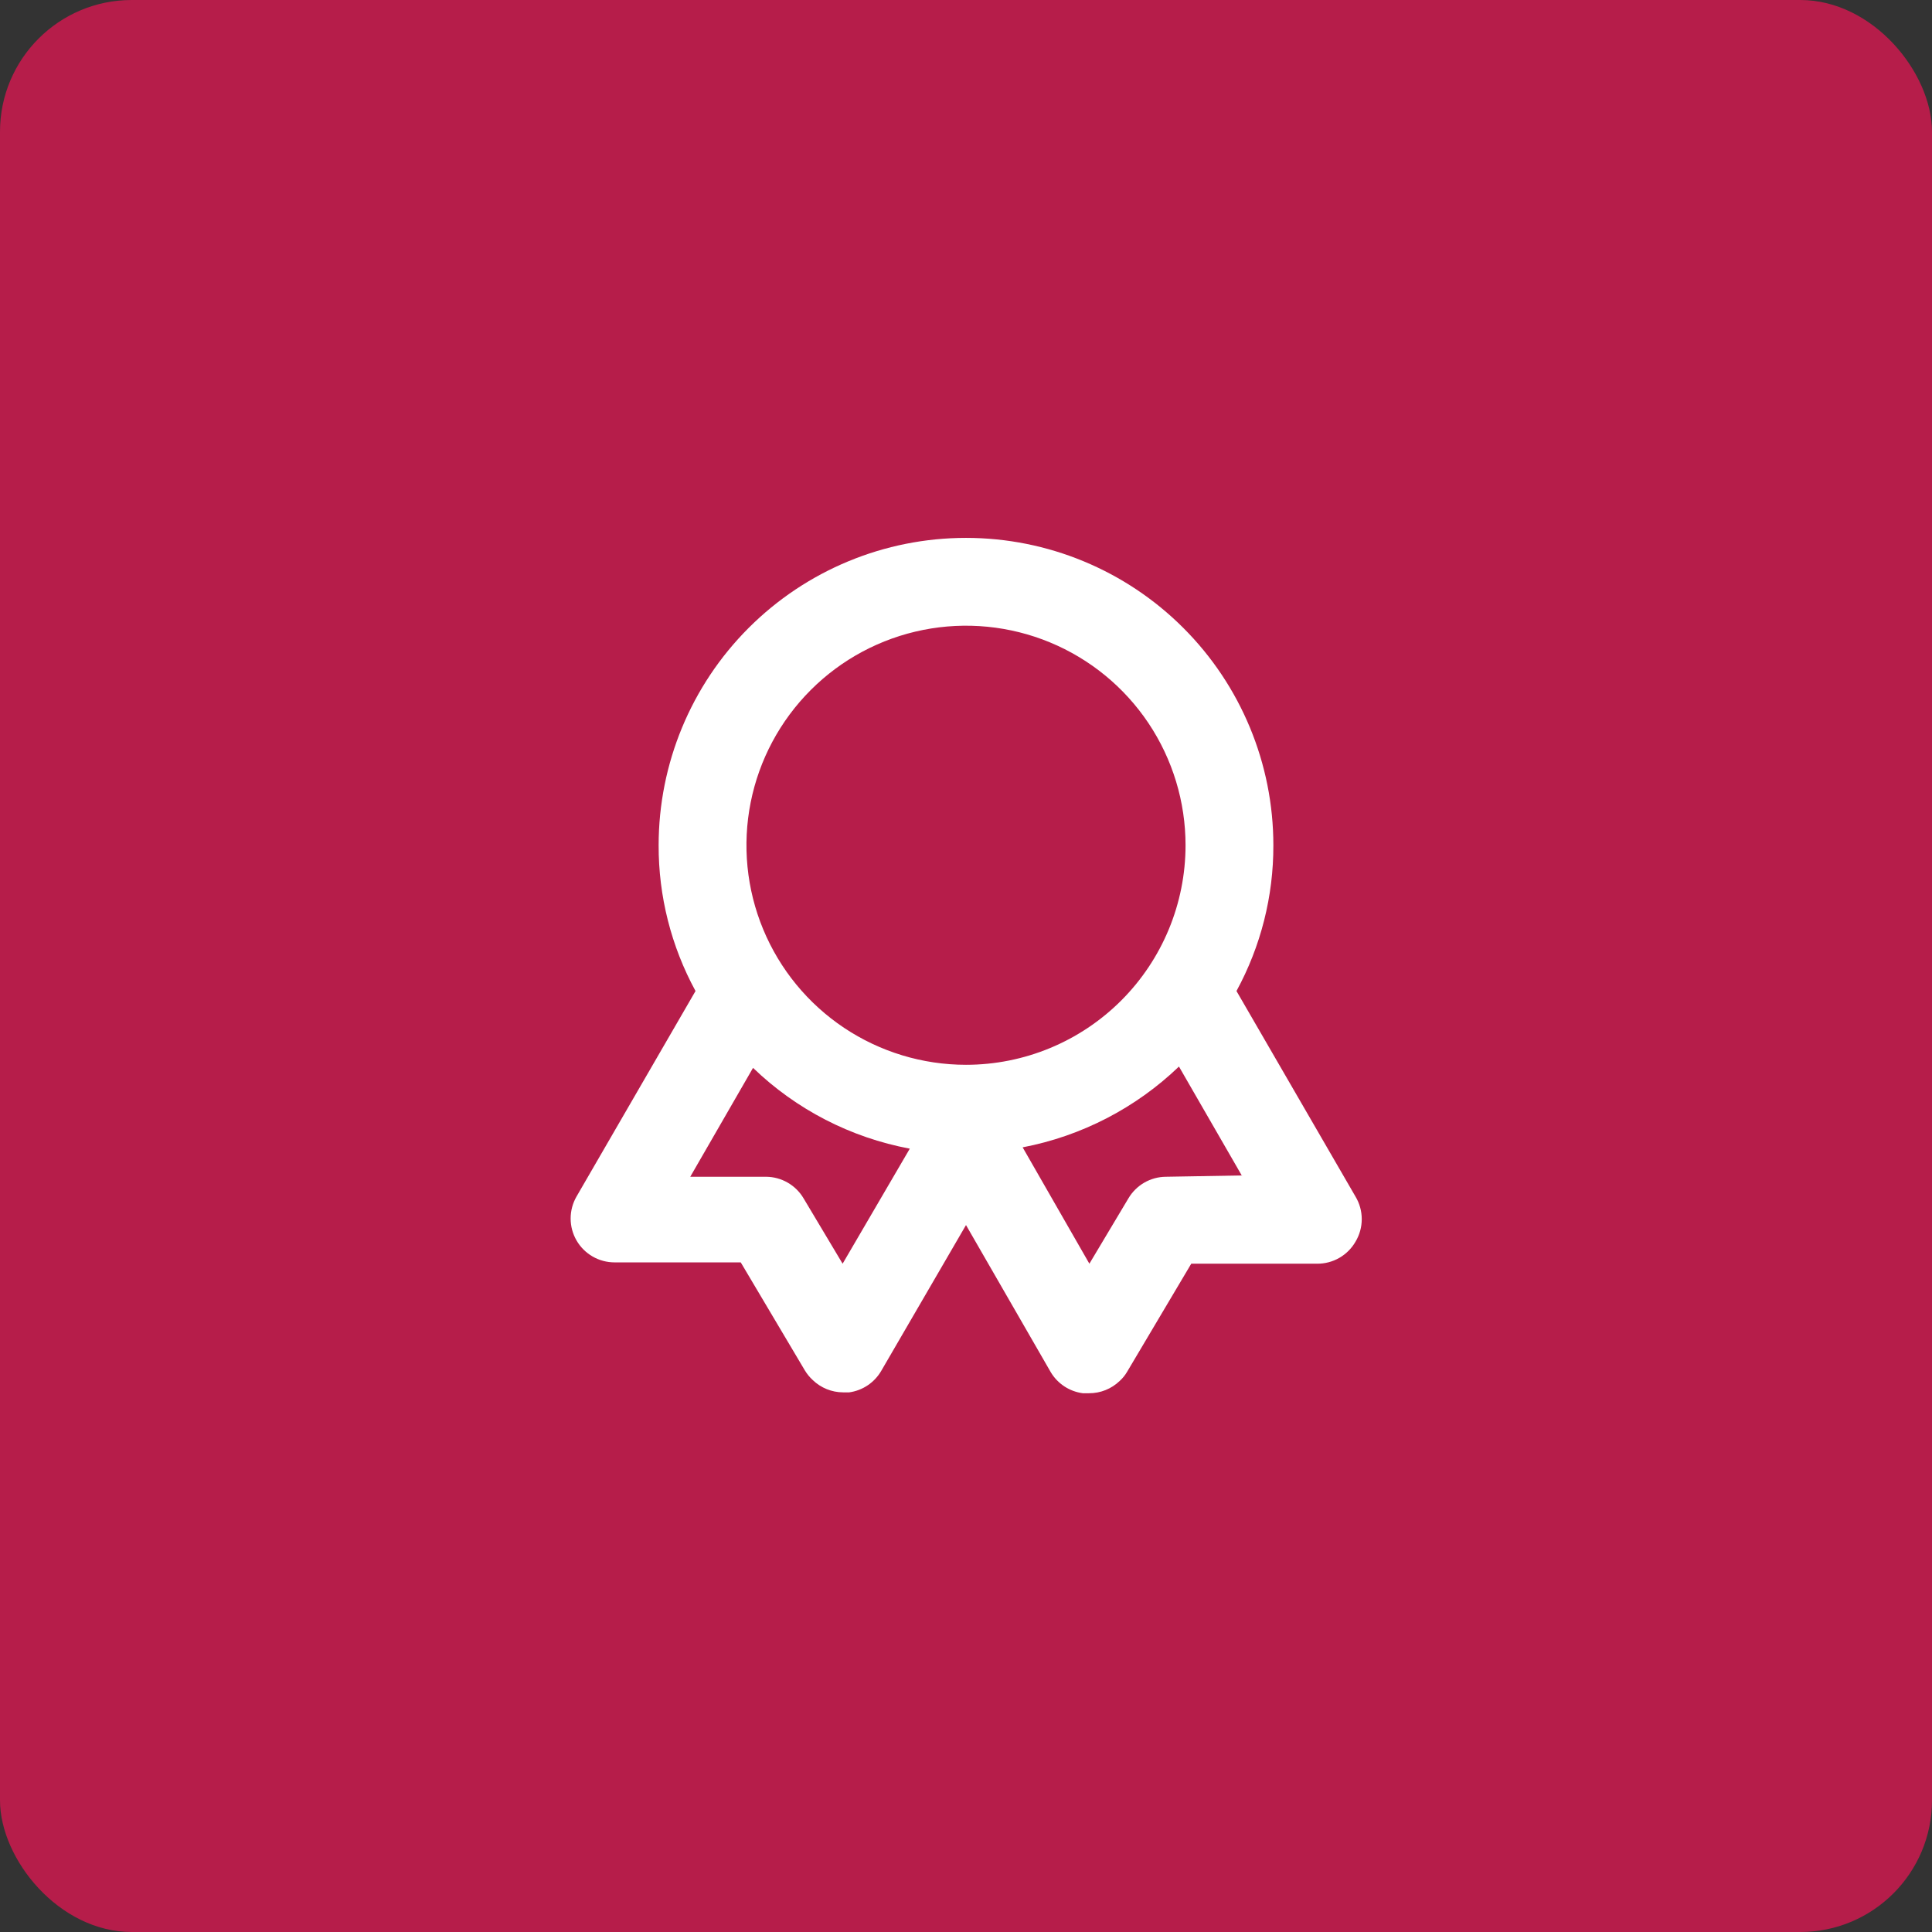 <svg xmlns="http://www.w3.org/2000/svg" fill="none" viewBox="0 0 88 88" height="88" width="88">
<rect x="0" y="0" width="88" height="88" fill="#333333" stroke="none"/>
<rect fill="#B61D4A" rx="6" height="88" width="88"></rect>
<path fill="white" d="M61.74 54.5L56.32 45.14C57.429 43.103 58.007 40.819 58 38.5C58 34.787 56.525 31.226 53.899 28.601C51.274 25.975 47.713 24.5 44 24.5C40.287 24.5 36.726 25.975 34.1 28.601C31.475 31.226 30 34.787 30 38.5C29.993 40.819 30.571 43.103 31.68 45.14L26.26 54.5C26.084 54.805 25.992 55.15 25.992 55.502C25.992 55.854 26.085 56.199 26.262 56.504C26.438 56.808 26.692 57.06 26.997 57.235C27.302 57.41 27.648 57.501 28 57.5H33.74L36.66 62.42C36.758 62.583 36.88 62.731 37.02 62.86C37.391 63.217 37.885 63.418 38.4 63.42H38.68C38.982 63.379 39.27 63.269 39.523 63.099C39.776 62.929 39.987 62.704 40.14 62.44L44 55.8L47.86 62.5C48.015 62.76 48.227 62.982 48.48 63.148C48.732 63.314 49.02 63.421 49.32 63.46H49.6C50.122 63.463 50.624 63.262 51 62.9C51.134 62.779 51.249 62.637 51.34 62.48L54.26 57.56H60C60.352 57.561 60.699 57.47 61.004 57.294C61.31 57.118 61.564 56.865 61.74 56.56C61.927 56.249 62.026 55.893 62.026 55.53C62.026 55.167 61.927 54.811 61.74 54.5ZM38.38 57.56L36.6 54.58C36.425 54.284 36.176 54.039 35.878 53.867C35.581 53.696 35.244 53.603 34.9 53.6H31.44L34.3 48.64C36.269 50.538 38.752 51.817 41.44 52.32L38.38 57.56ZM44 48.5C42.022 48.5 40.089 47.913 38.444 46.815C36.8 45.716 35.518 44.154 34.761 42.327C34.004 40.5 33.806 38.489 34.192 36.549C34.578 34.609 35.53 32.828 36.929 31.429C38.327 30.03 40.109 29.078 42.049 28.692C43.989 28.306 45.999 28.504 47.827 29.261C49.654 30.018 51.216 31.3 52.315 32.944C53.413 34.589 54 36.522 54 38.5C54 41.152 52.946 43.696 51.071 45.571C49.196 47.446 46.652 48.5 44 48.5ZM53.1 53.6C52.756 53.603 52.419 53.696 52.121 53.867C51.824 54.039 51.575 54.284 51.4 54.58L49.62 57.56L46.58 52.26C49.259 51.747 51.732 50.469 53.7 48.58L56.56 53.54L53.1 53.6Z"></path>
</svg>
